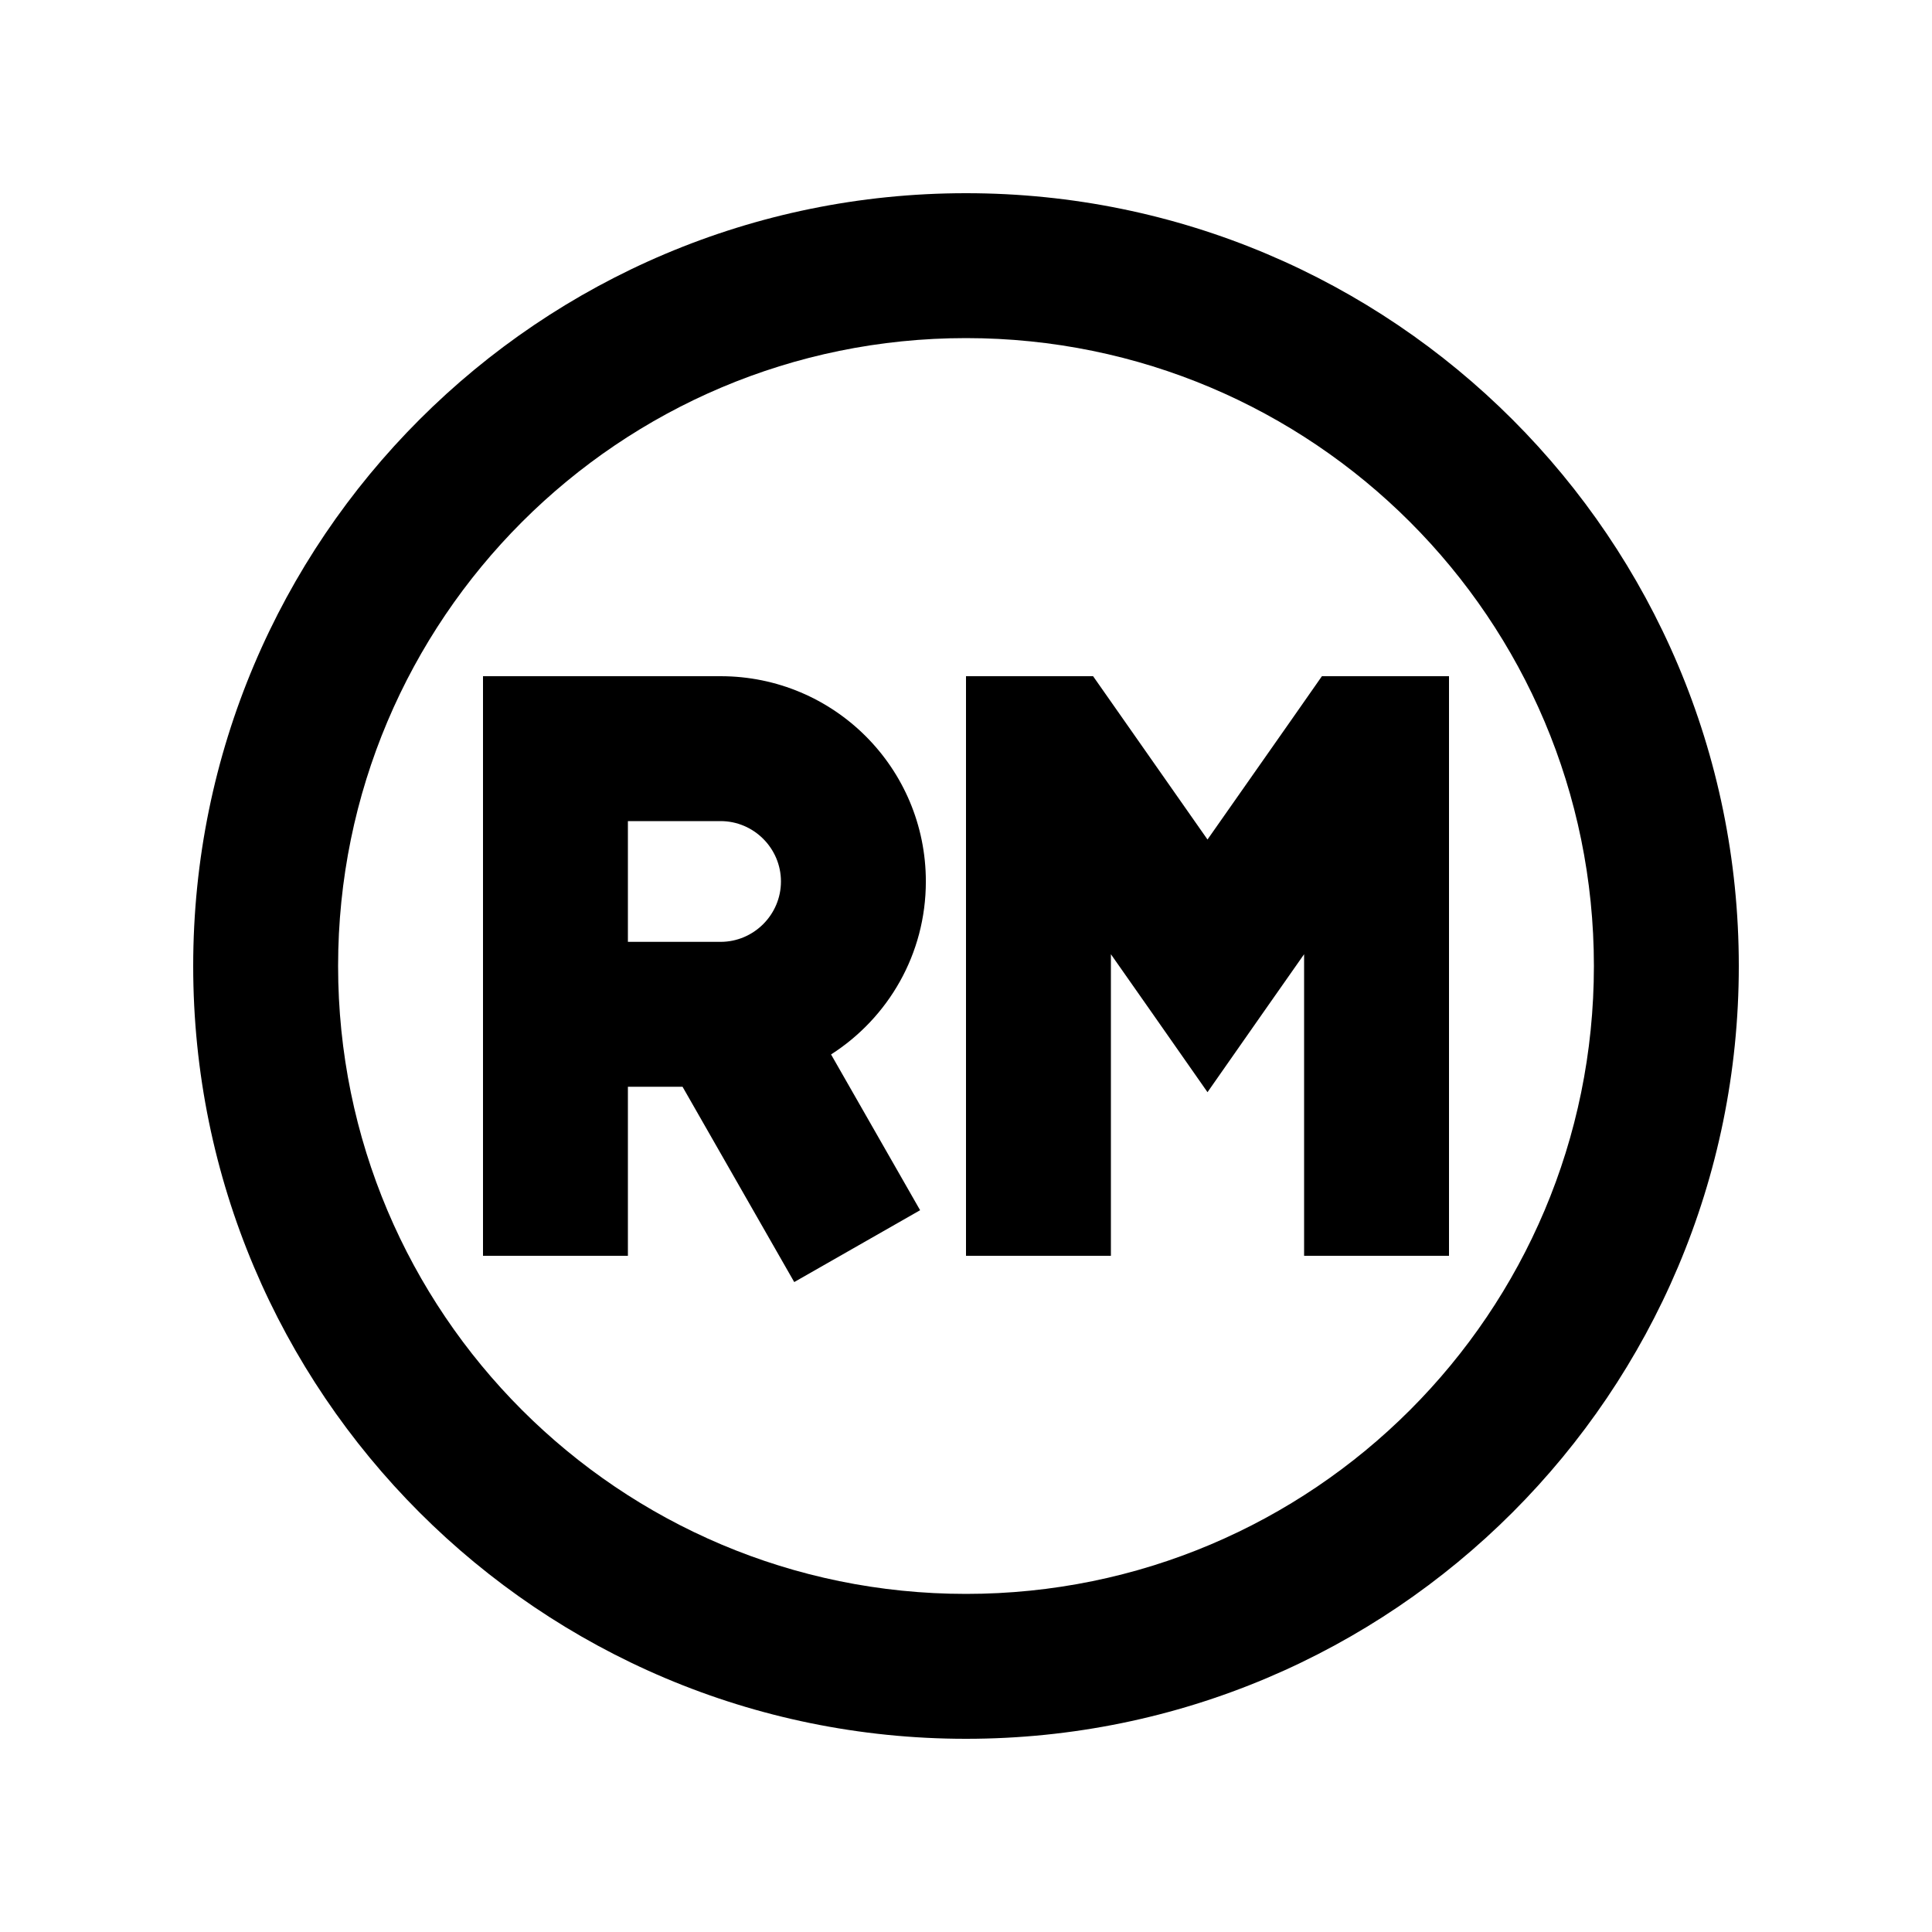 <svg xmlns="http://www.w3.org/2000/svg" viewBox="0 0 640 640"><!--! Font Awesome Pro 7.1.0 by @fontawesome - https://fontawesome.com License - https://fontawesome.com/license (Commercial License) Copyright 2025 Fonticons, Inc. --><path fill="currentColor" d="M320 112C434.9 112 528 205.1 528 320C528 434.9 434.9 528 320 528C205.1 528 112 434.9 112 320C112 205.1 205.1 112 320 112zM320 576C461.4 576 576 461.4 576 320C576 178.6 461.4 64 320 64C178.6 64 64 178.6 64 320C64 461.4 178.6 576 320 576zM184 224L160 224L160 416L208 416L208 360L226.1 360C245 393.1 257.4 414.7 263.1 424.7L304.8 400.9C297.8 388.7 288 371.5 275.3 349.3C294.2 337.2 306.7 316.1 306.7 292C306.7 254.4 276.3 224 238.7 224L184 224zM238.7 312L208 312L208 272L238.7 272C249.7 272 258.7 281 258.7 292C258.7 303 249.7 312 238.7 312zM320 416L368 416L368 316.1C375 326.1 385.7 341.3 400 361.8C414.3 341.3 425 326.1 432 316.1L432 416L480 416L480 224L437.9 224C437.1 225.2 424.4 243.3 400 278.1C375.6 243.2 362.9 225.2 362.1 224L320 224L320 416z"/></svg>